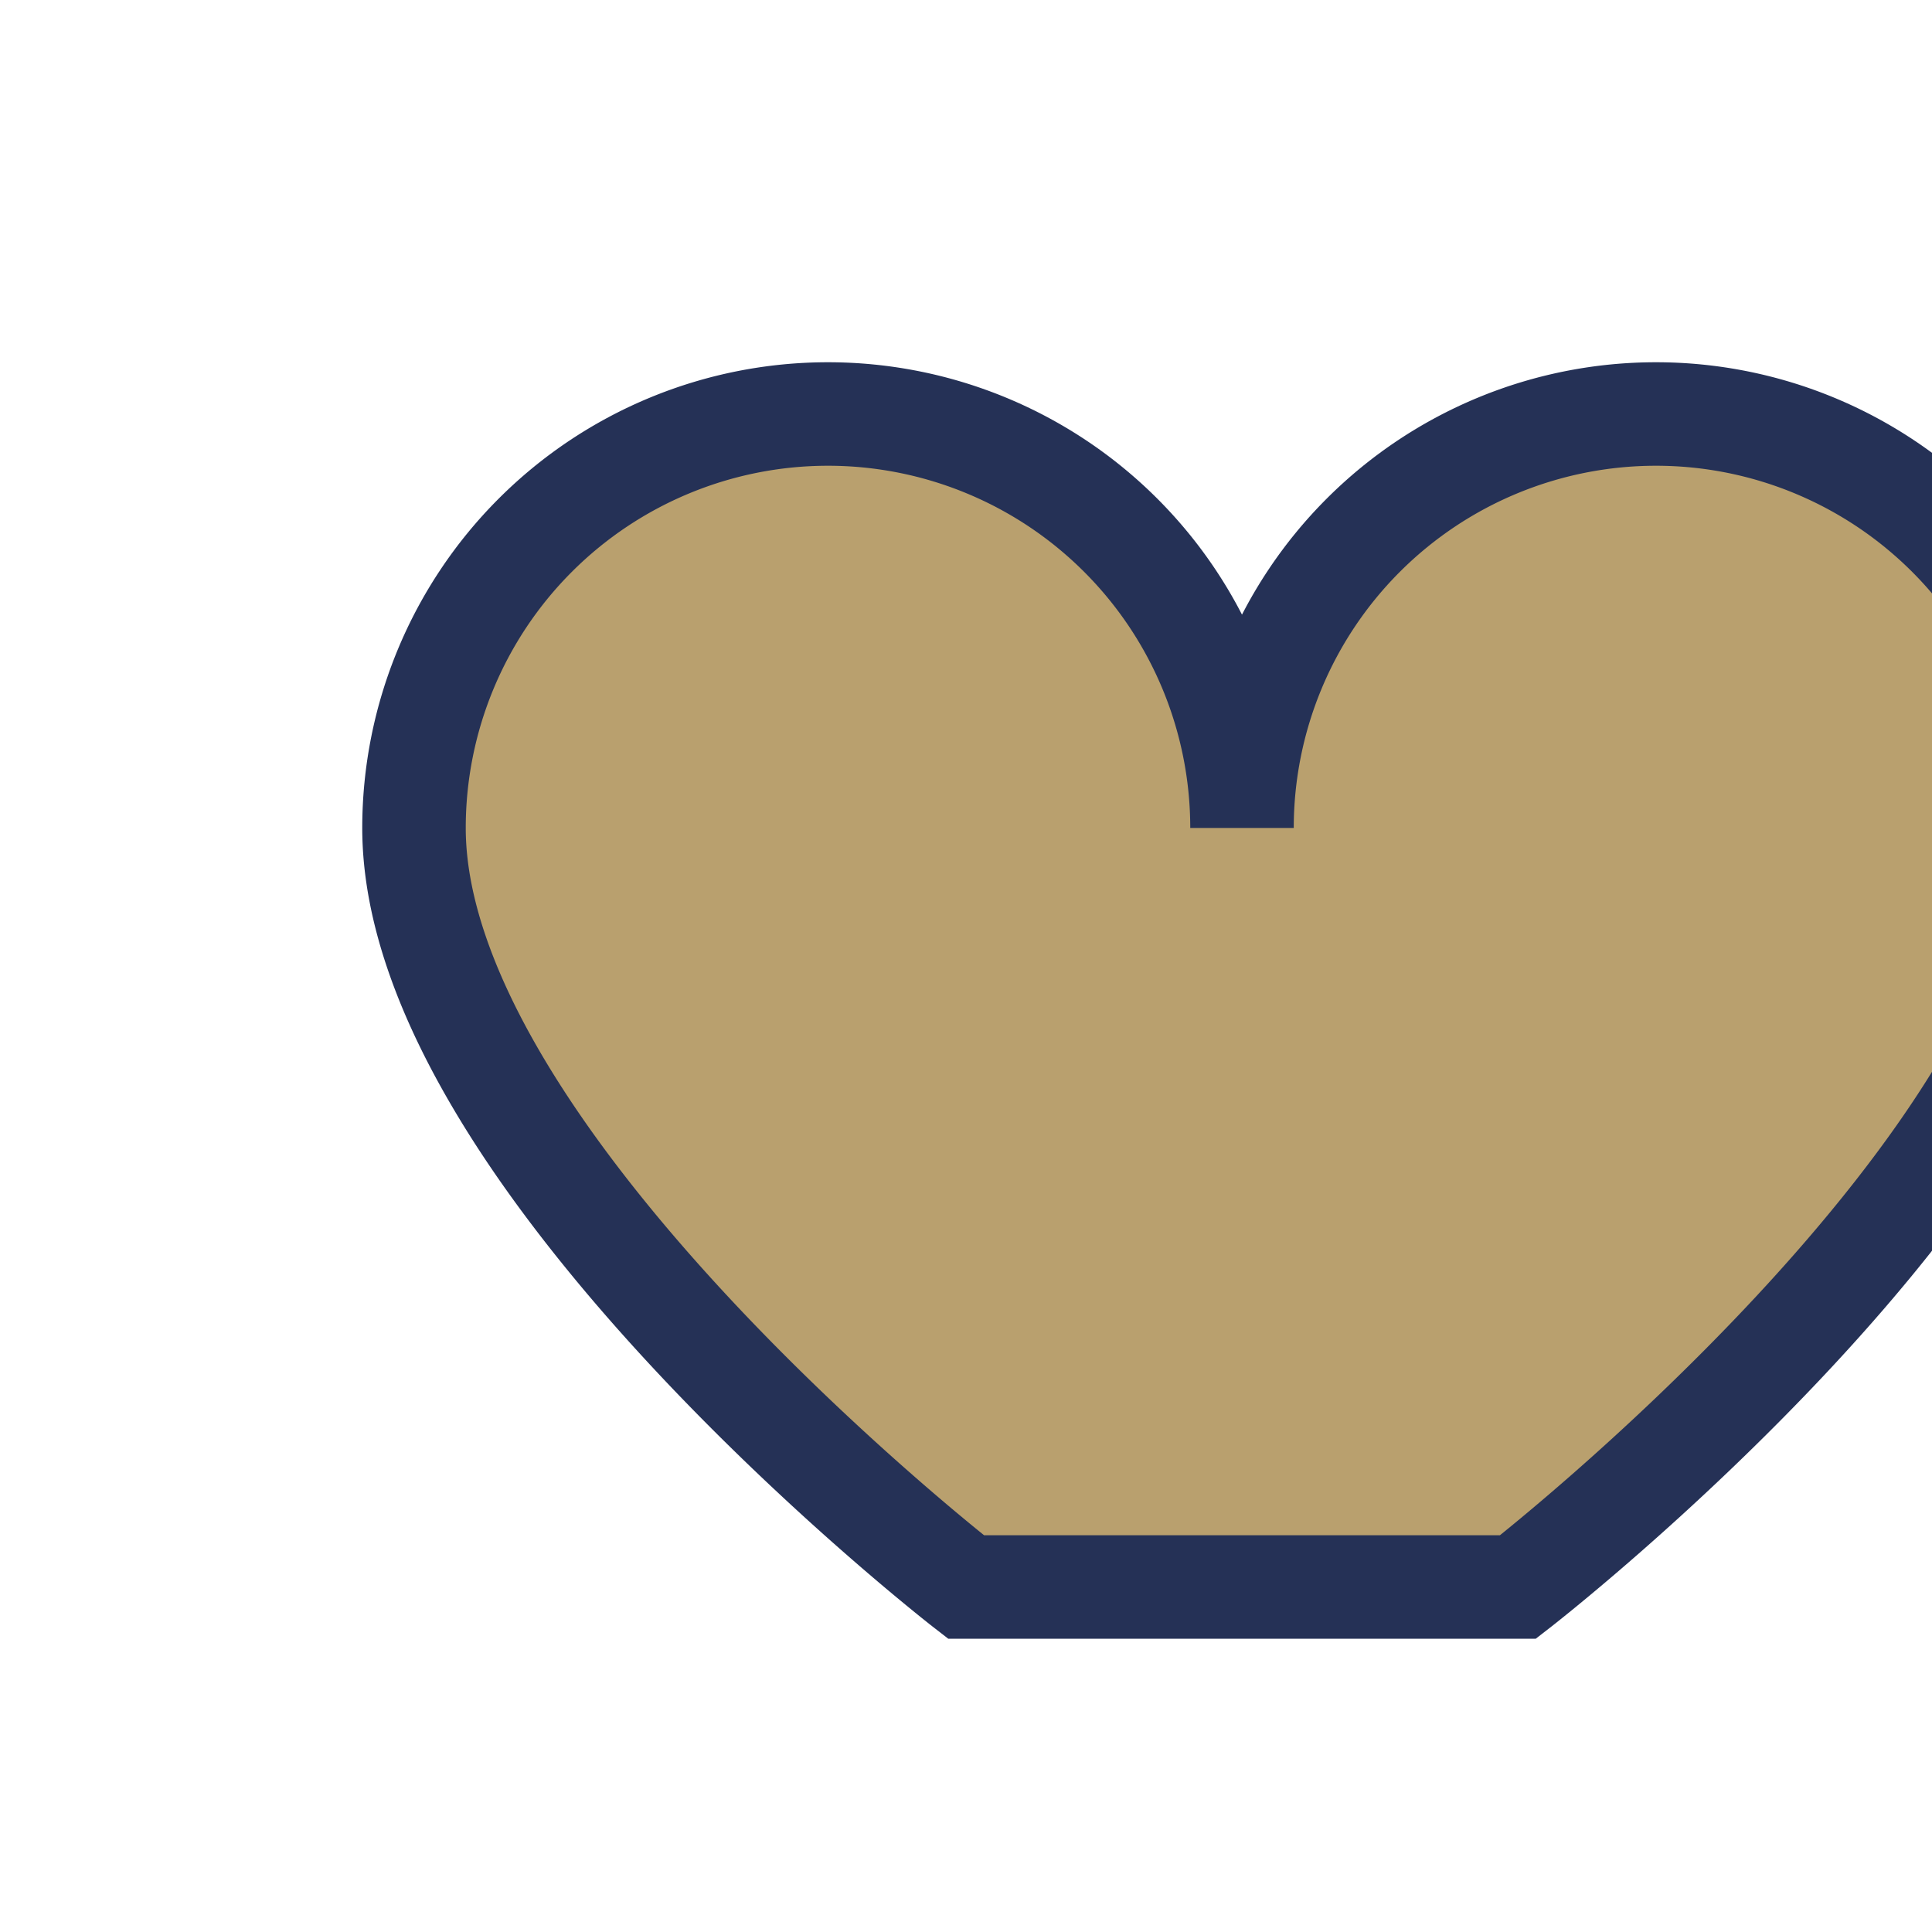 <?xml version="1.0" encoding="UTF-8"?>
<svg xmlns="http://www.w3.org/2000/svg" width="28" height="28" viewBox="0 0 28 28"><path d="M14 23s-8-6.2-8-11a6 6 0 0 1 12 0 6 6 0 0 1 12 0c0 4.8-8 11-8 11z" fill="#B9A06E" stroke="#253156" stroke-width="1.5"/></svg>